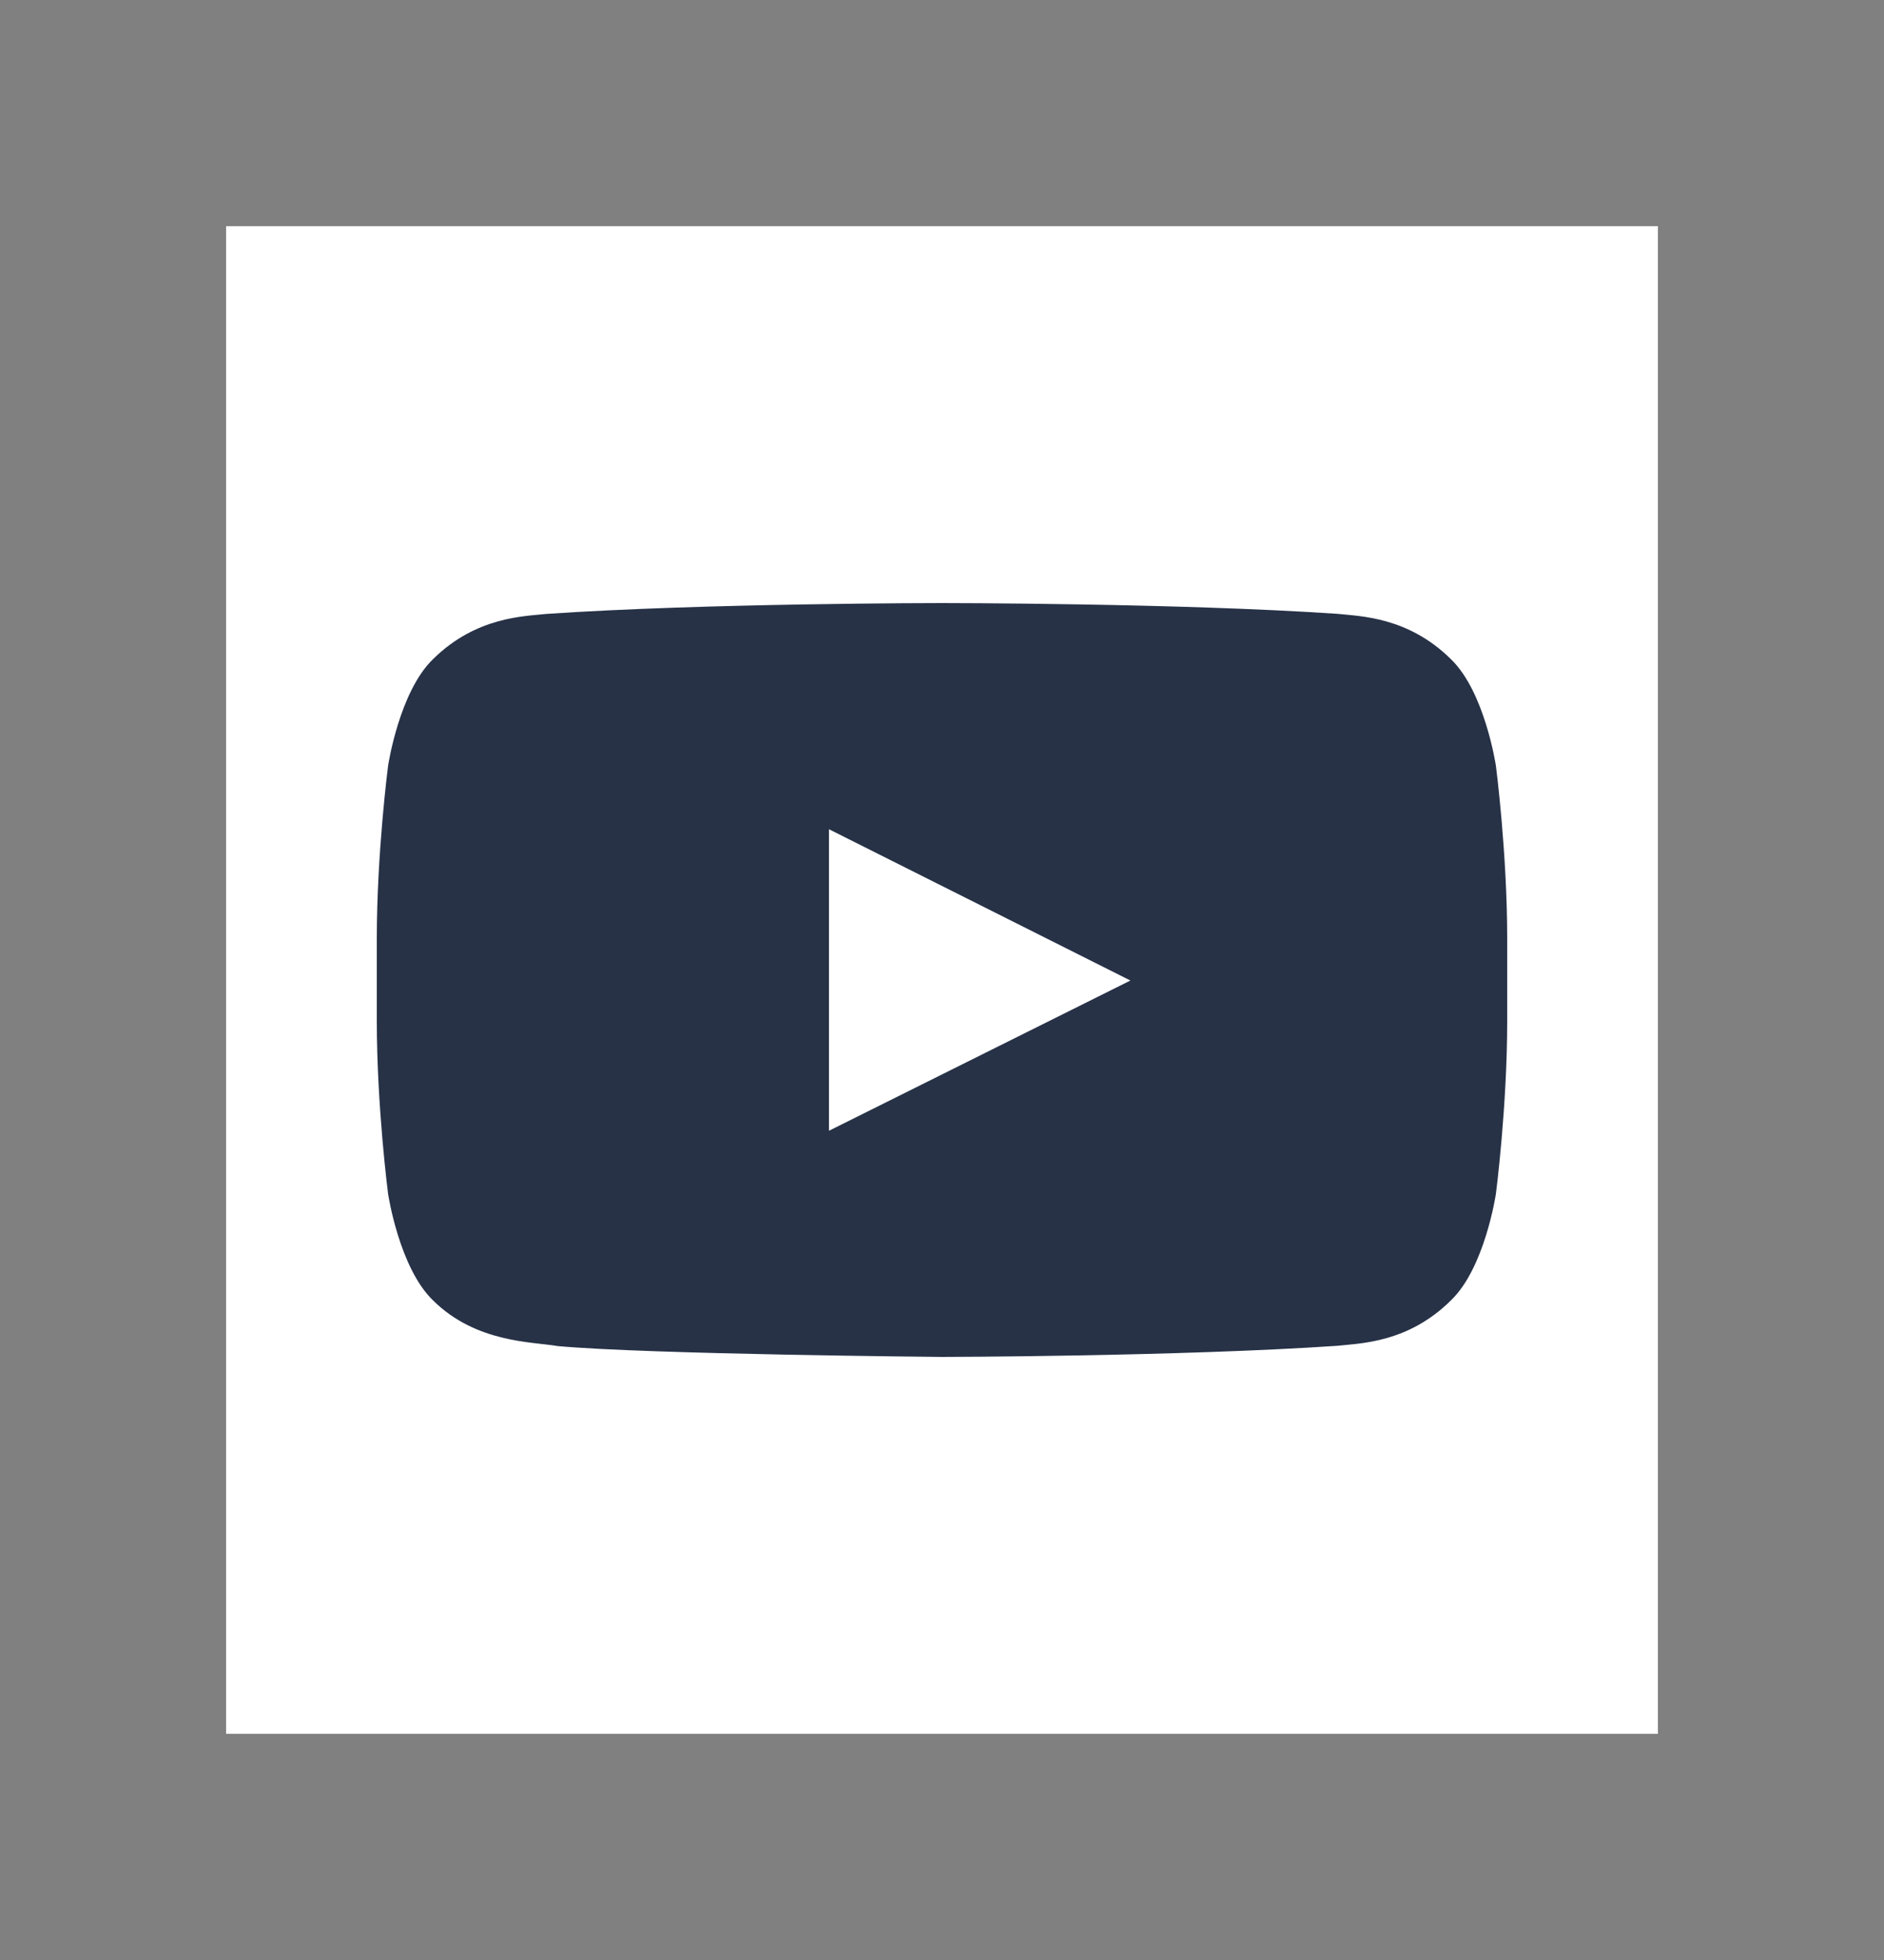 <?xml version="1.0" encoding="UTF-8"?> <svg xmlns="http://www.w3.org/2000/svg" width="25" height="26" viewBox="0 0 25 26"><rect x="0" y="0" width="25" height="26" fill="#808080" stroke="none"/><g fill="none" fill-rule="evenodd"><path fill="#FFF" d="M3 23h19V3H3z"></path><path d="M15 13.007 11 15v-4l1.804.905L15 13.007zm4.85-2.85s-.147-.98-.596-1.412c-.57-.565-1.21-.57-1.502-.602C15.652 8 12.504 8 12.504 8h-.007s-3.15 0-5.248.144c-.293.032-.932.036-1.503.6-.449.433-.596 1.413-.596 1.413S5 11.307 5 12.458v1.079c0 1.15.15 2.301.15 2.301s.147.98.596 1.412c.571.566 1.322.548 1.654.606 1.2.11 5.1.144 5.1.144s3.152-.005 5.252-.148c.292-.033.932-.036 1.502-.603.45-.431.596-1.411.596-1.411s.15-1.15.15-2.302v-1.078c0-1.151-.15-2.301-.15-2.301z" fill="#273247"></path></g></svg> 